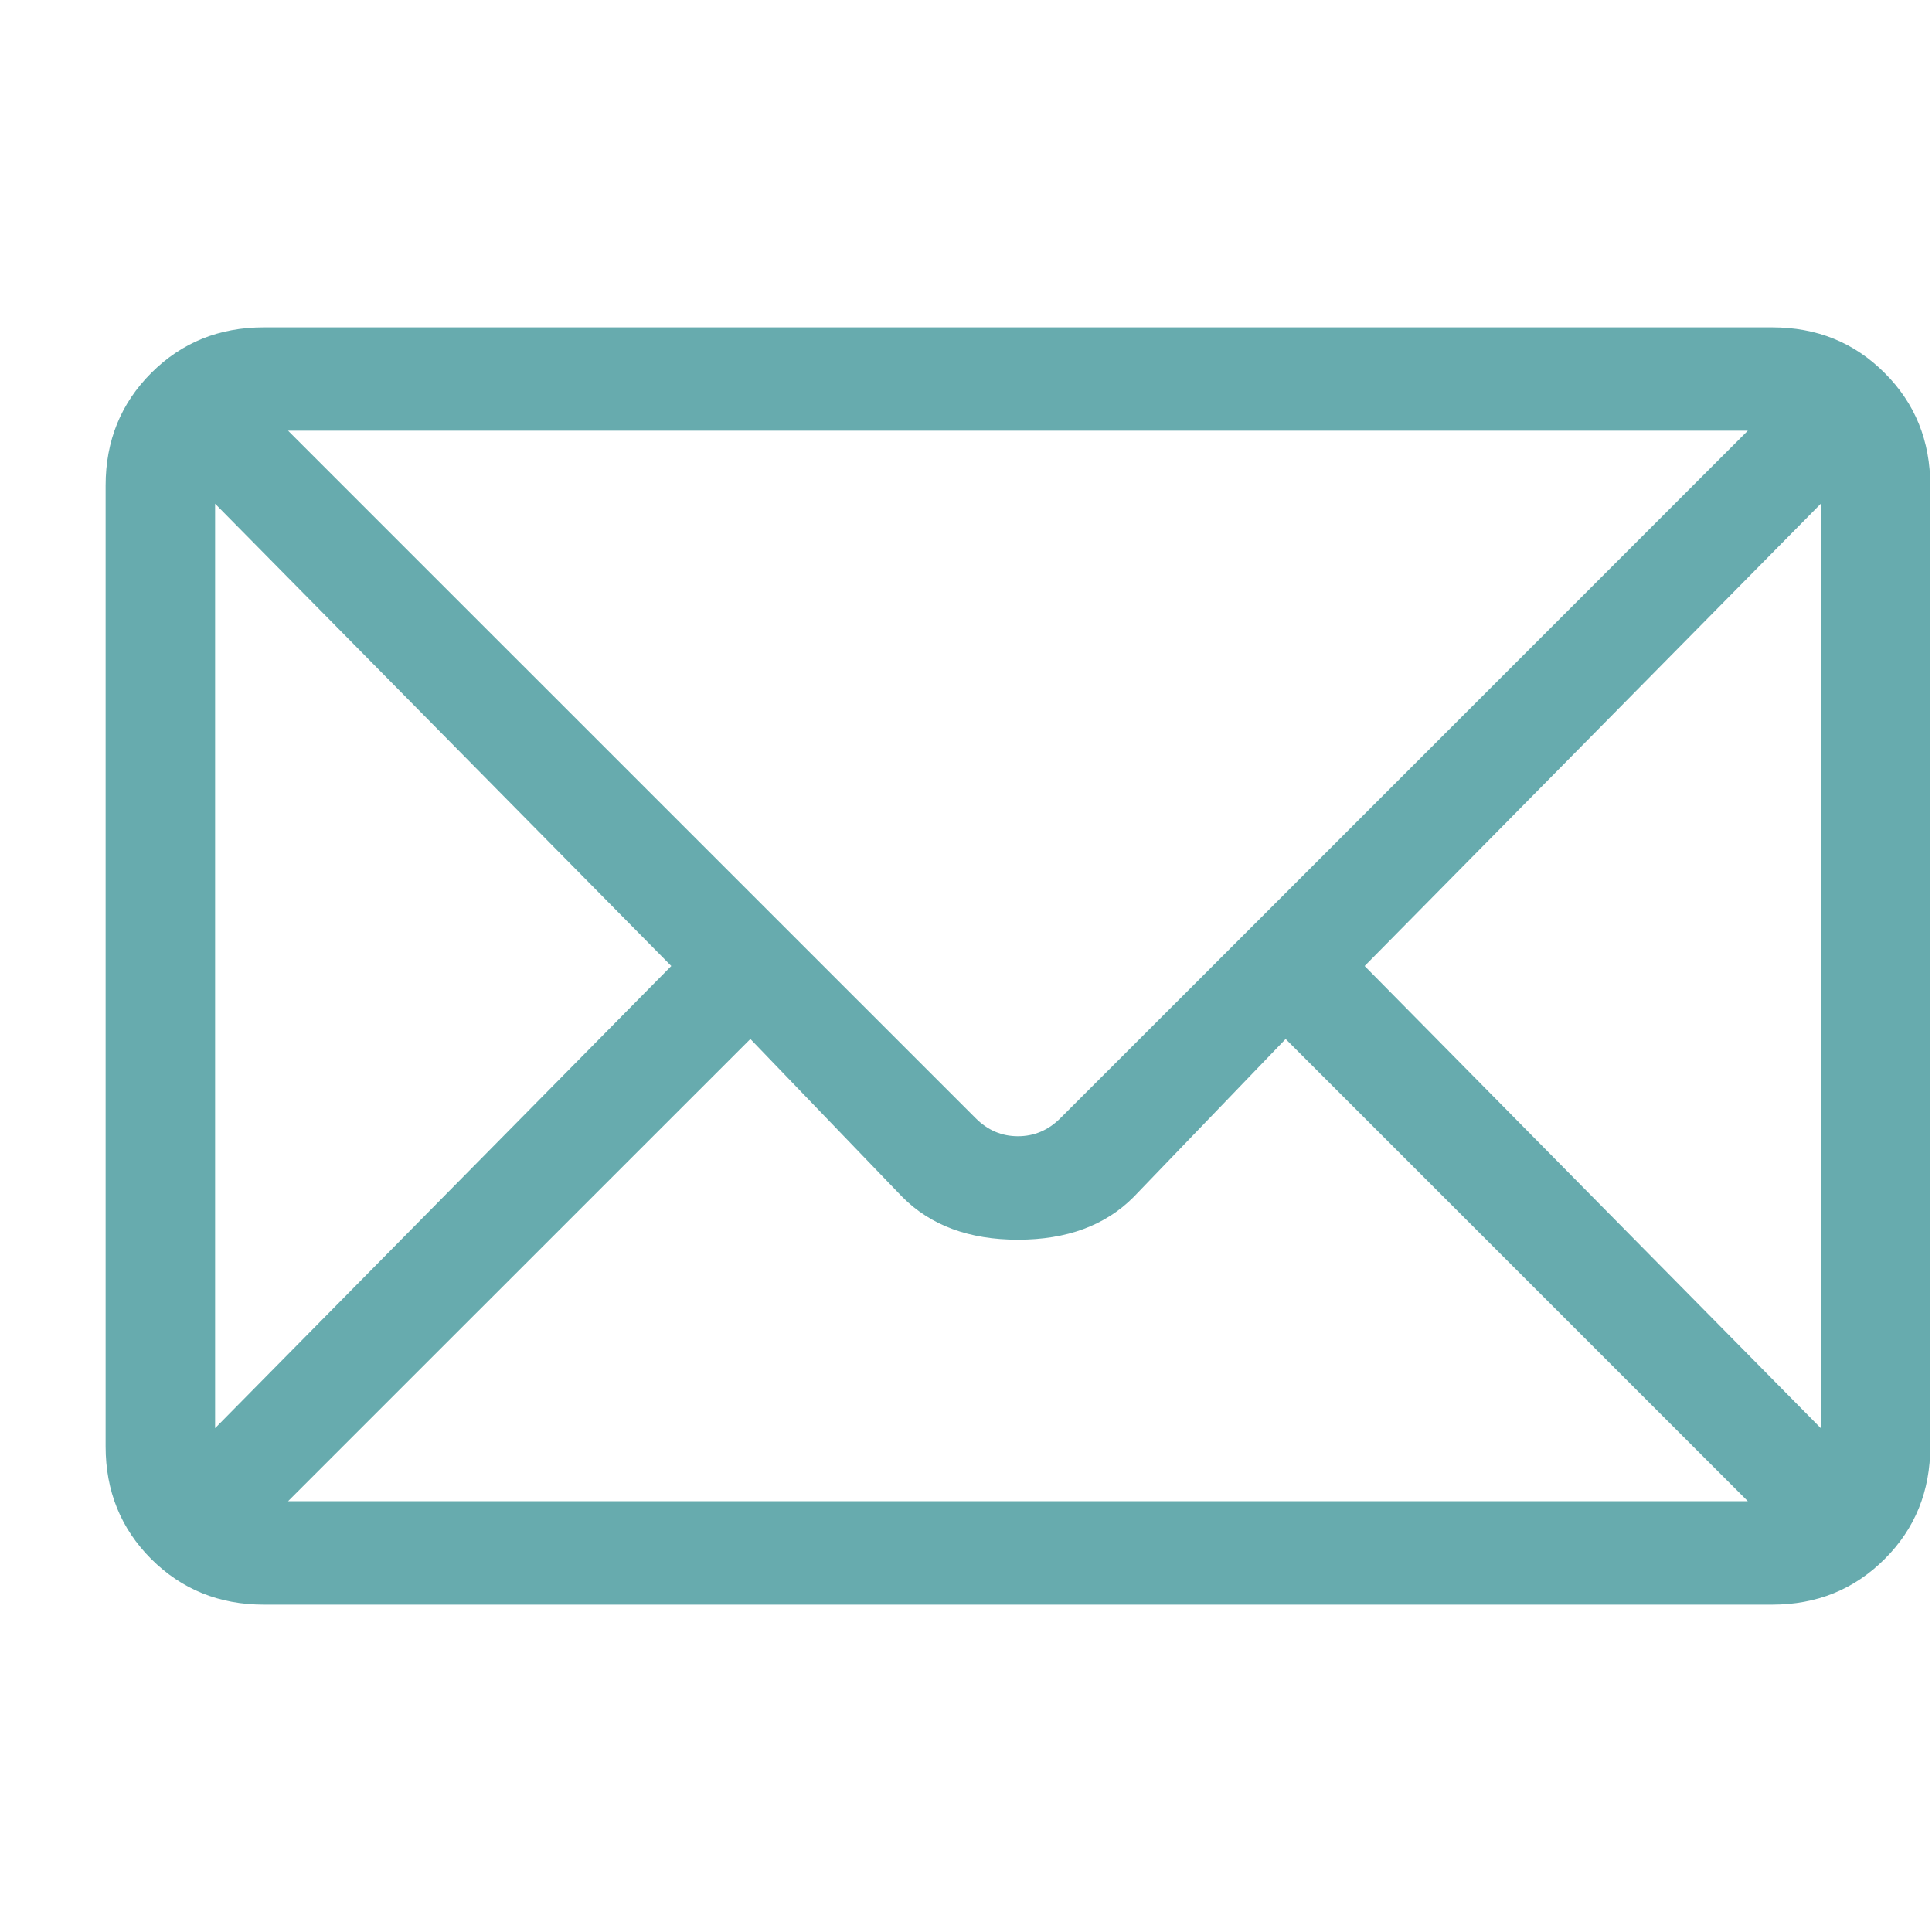 <svg width="18" height="18" viewBox="0 0 18 18" fill="none" xmlns="http://www.w3.org/2000/svg">
<path d="M16.511 3.05H2.458C2.042 3.05 1.693 3.191 1.409 3.475C1.126 3.758 0.984 4.108 0.984 4.523V13.476C0.984 13.892 1.126 14.242 1.409 14.525C1.693 14.808 2.042 14.95 2.458 14.95H16.511C16.927 14.95 17.276 14.808 17.559 14.525C17.843 14.242 17.984 13.892 17.984 13.476V4.523C17.984 4.108 17.843 3.758 17.559 3.475C17.276 3.191 16.927 3.05 16.511 3.05ZM2.684 4.013H16.284C16.058 4.24 14.396 5.902 11.298 9L9.881 10.416C9.768 10.53 9.635 10.586 9.484 10.586C9.333 10.586 9.201 10.53 9.088 10.416L2.684 4.013ZM6.254 9L2.004 13.306V4.693L6.254 9ZM16.284 13.986H2.684L6.991 9.68L8.408 11.153C8.672 11.418 9.031 11.55 9.484 11.55C9.938 11.55 10.297 11.418 10.561 11.153L11.978 9.68L16.284 13.986ZM16.964 4.693V13.306L12.714 9L16.964 4.693Z" fill="#67ABAE"/>
</svg>

